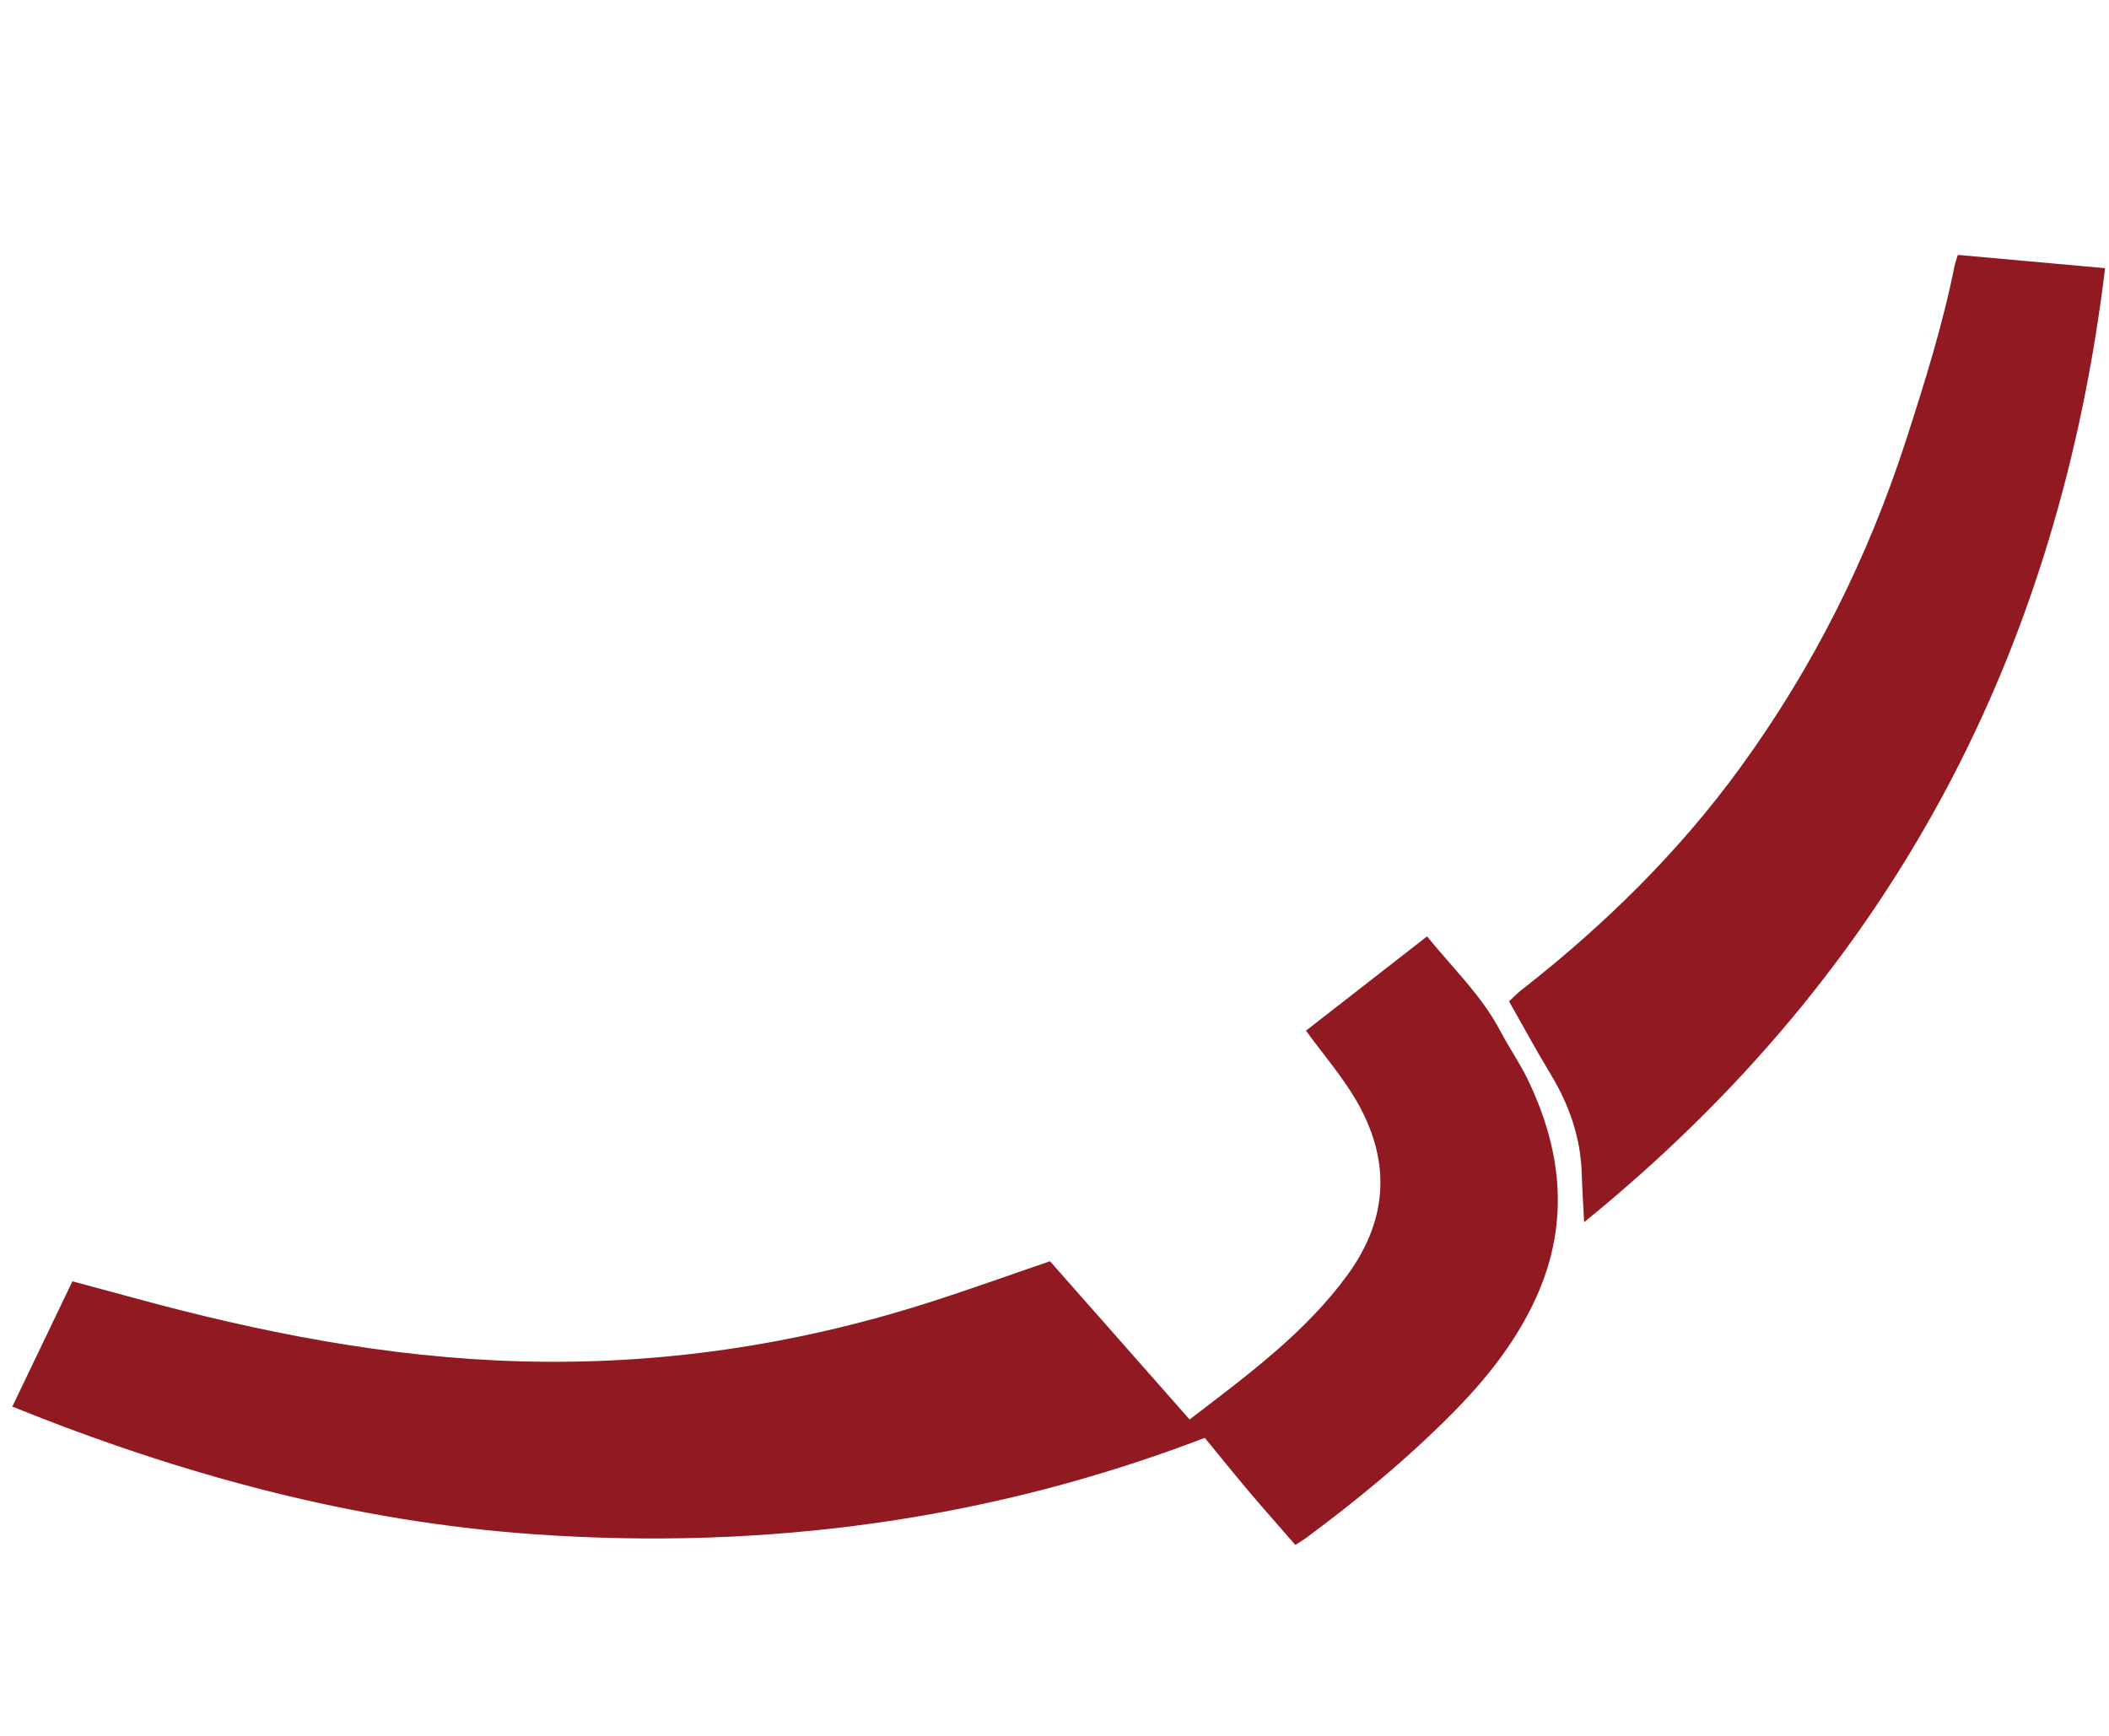<svg xmlns="http://www.w3.org/2000/svg" width="413" height="340" viewBox="0 0 413 340" fill="none"><path d="M253.68 302.581C250.435 298.853 247.411 295.451 244.478 291.979C241.624 288.607 238.868 285.166 235.934 281.59C193.858 297.705 150.05 303.627 104.85 300.488C69.288 298.021 35.509 288.828 2.408 275.47C6.294 267.363 10.164 259.312 14.178 250.932C18.228 252.029 22.083 253.057 25.934 254.106C50.761 260.902 75.907 265.889 101.888 266.606C129.276 267.366 155.84 263.385 181.708 255.141C189.608 252.626 197.402 249.813 205.623 247.005C214.576 257.15 223.676 267.478 232.955 277.994C244.382 269.242 255.704 260.929 263.927 249.614C272.027 238.476 272.317 226.922 265.452 215.288C262.767 210.734 259.23 206.625 255.745 201.847C263.594 195.74 271.382 189.67 279.457 183.384C284.53 189.643 290.186 195.027 293.782 201.88C295.493 205.139 297.638 208.21 299.224 211.512C305.899 225.373 307.354 239.492 300.953 253.806C297.185 262.241 291.502 269.57 284.941 276.247C275.973 285.382 266.048 293.588 255.652 301.279C255.214 301.608 254.721 301.878 253.668 302.557L253.68 302.581Z" fill="#911A22"></path><path d="M310.215 239.355C310.027 235.672 309.837 232.747 309.75 229.821C309.532 222.78 307.289 216.335 303.58 210.24C300.808 205.682 298.288 200.985 295.508 196.106C296.336 195.345 297.064 194.563 297.908 193.908C314.244 181.147 328.779 166.839 340.785 150.333C355.178 130.549 365.83 109.135 373.247 86.218C376.889 74.962 380.418 63.714 382.742 52.144C382.871 51.492 383.117 50.855 383.4 49.918C393.001 50.786 402.54 51.646 412.235 52.52C403.246 126.763 371.4 189.688 310.215 239.355Z" fill="#911A22"></path></svg>
